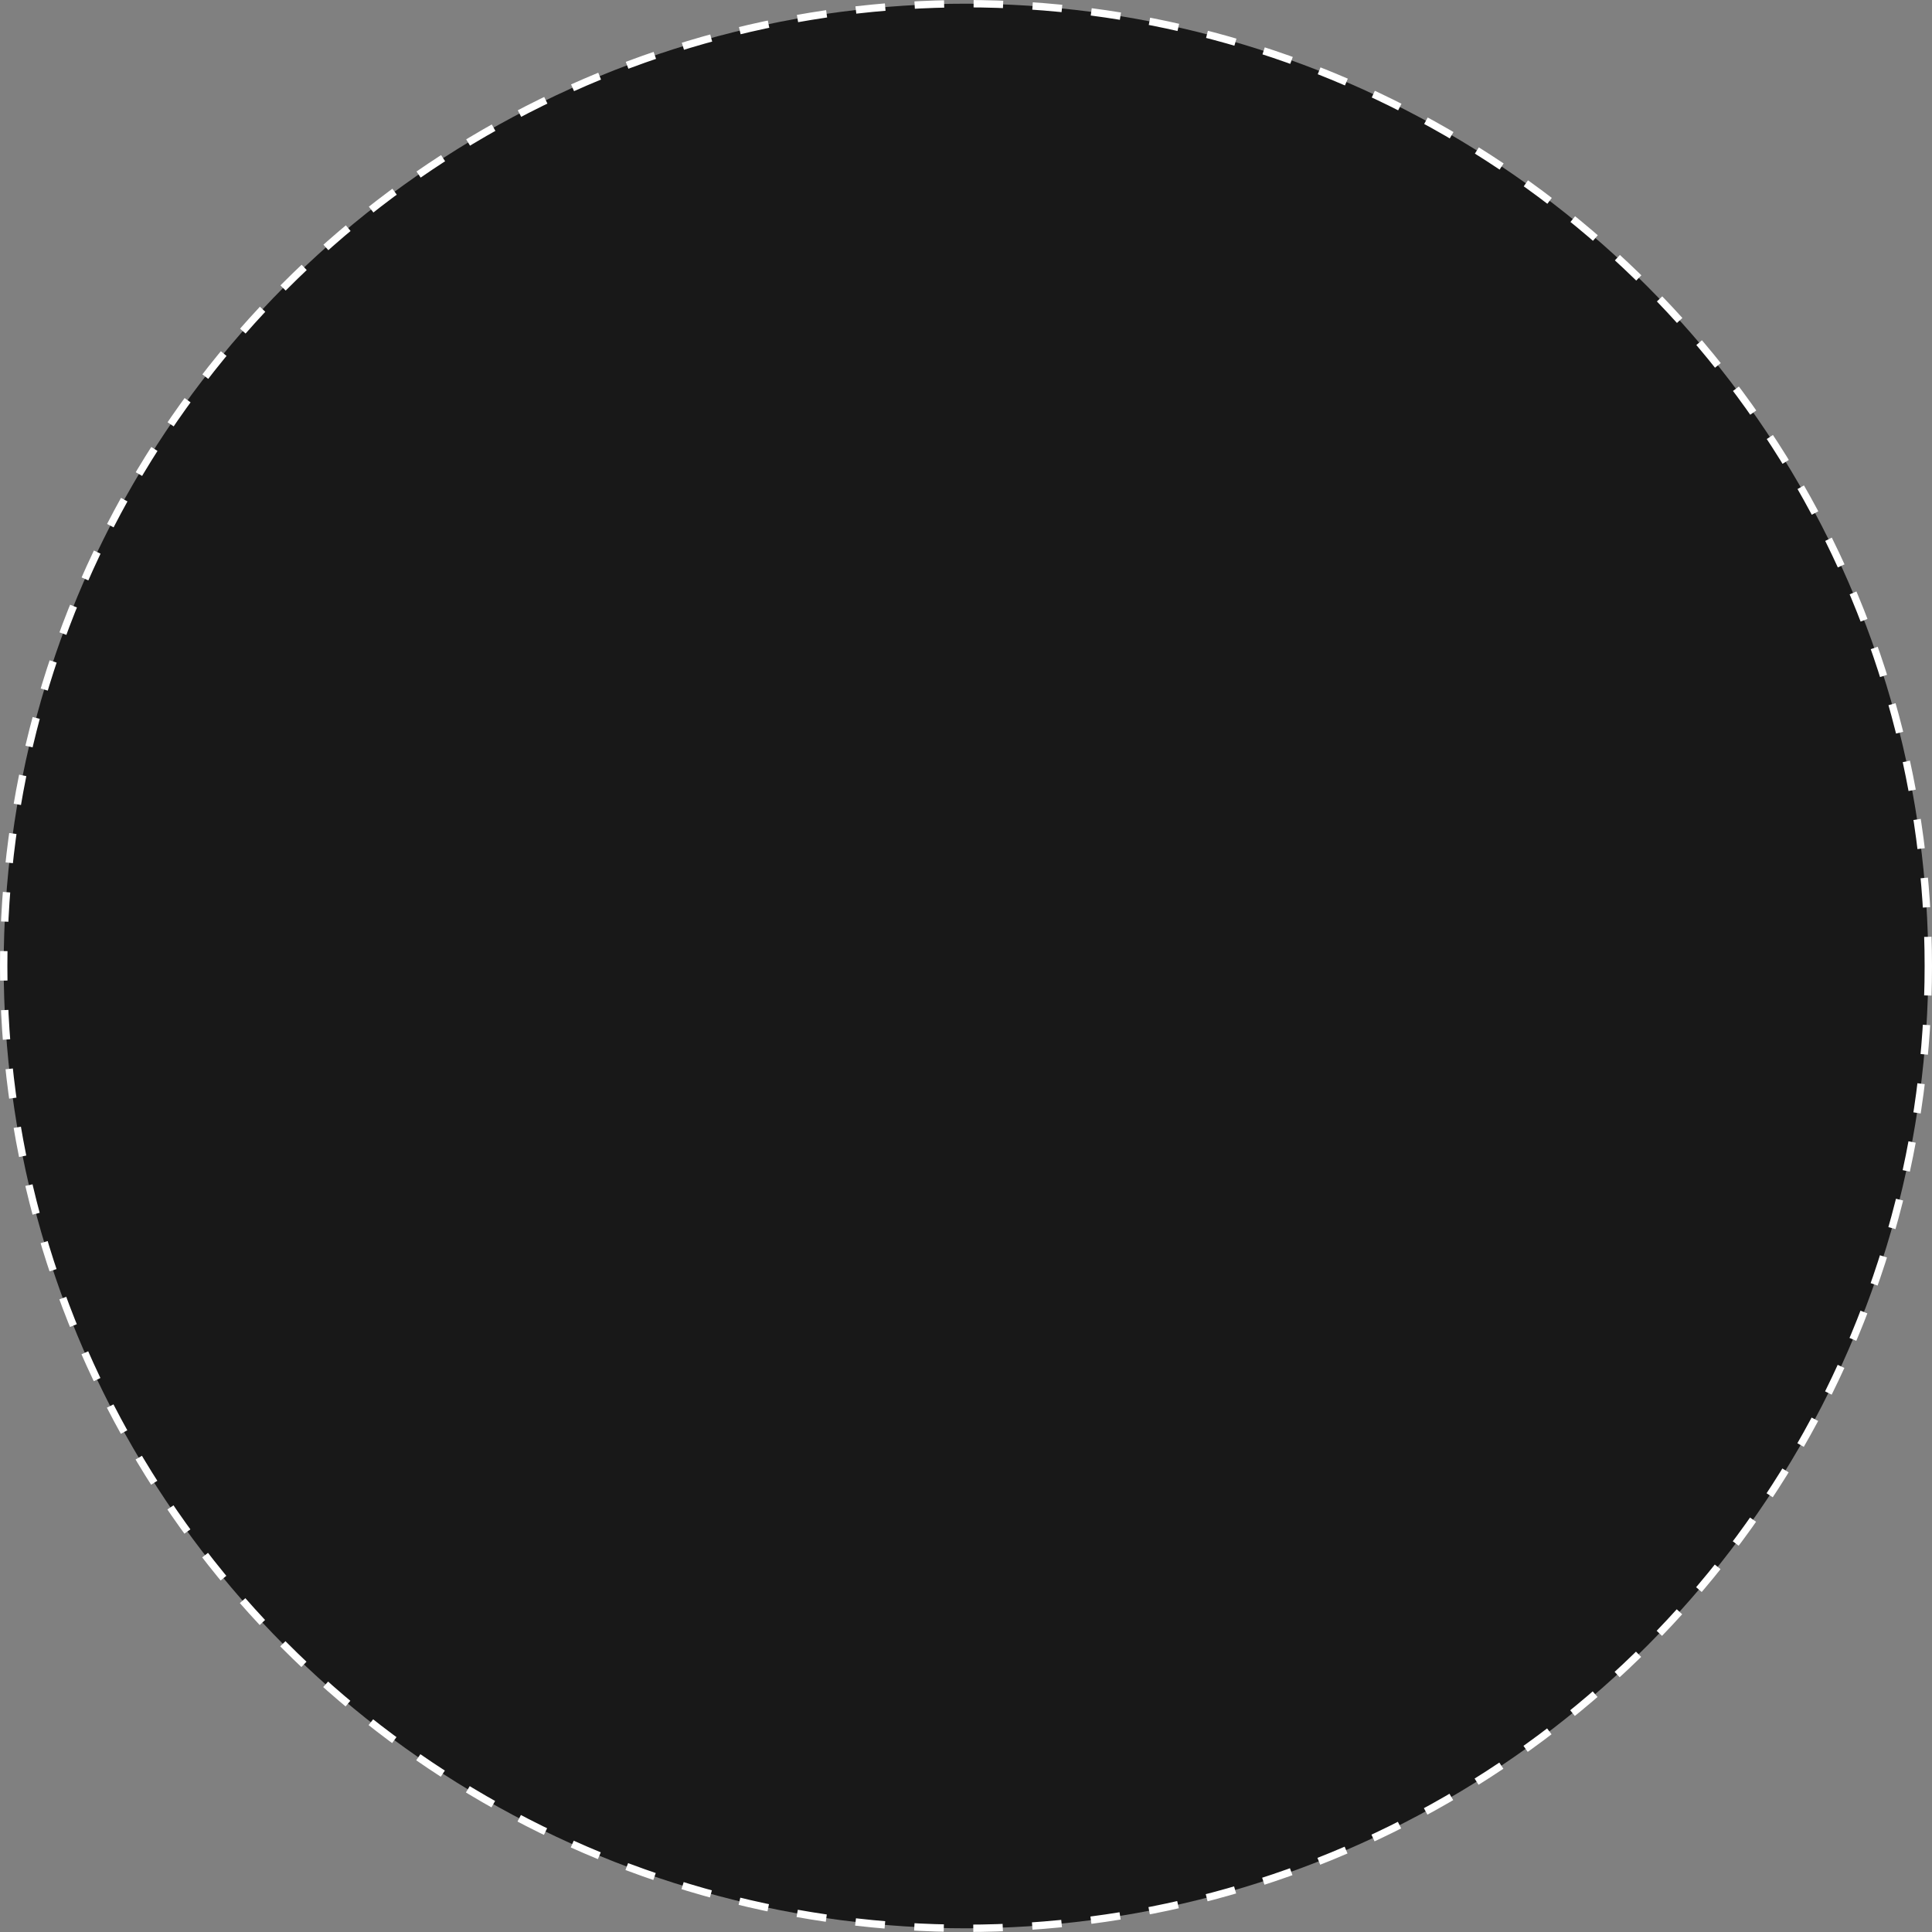 <?xml version="1.0" encoding="UTF-8"?> <svg xmlns="http://www.w3.org/2000/svg" width="262" height="262" viewBox="0 0 262 262" fill="none"><rect x="0" y="0" width="262" height="262" fill="#808080" stroke="none"/> <circle cx="131" cy="131" r="130.5" fill="#181818" stroke="white" stroke-dasharray="4 4"></circle> </svg> 